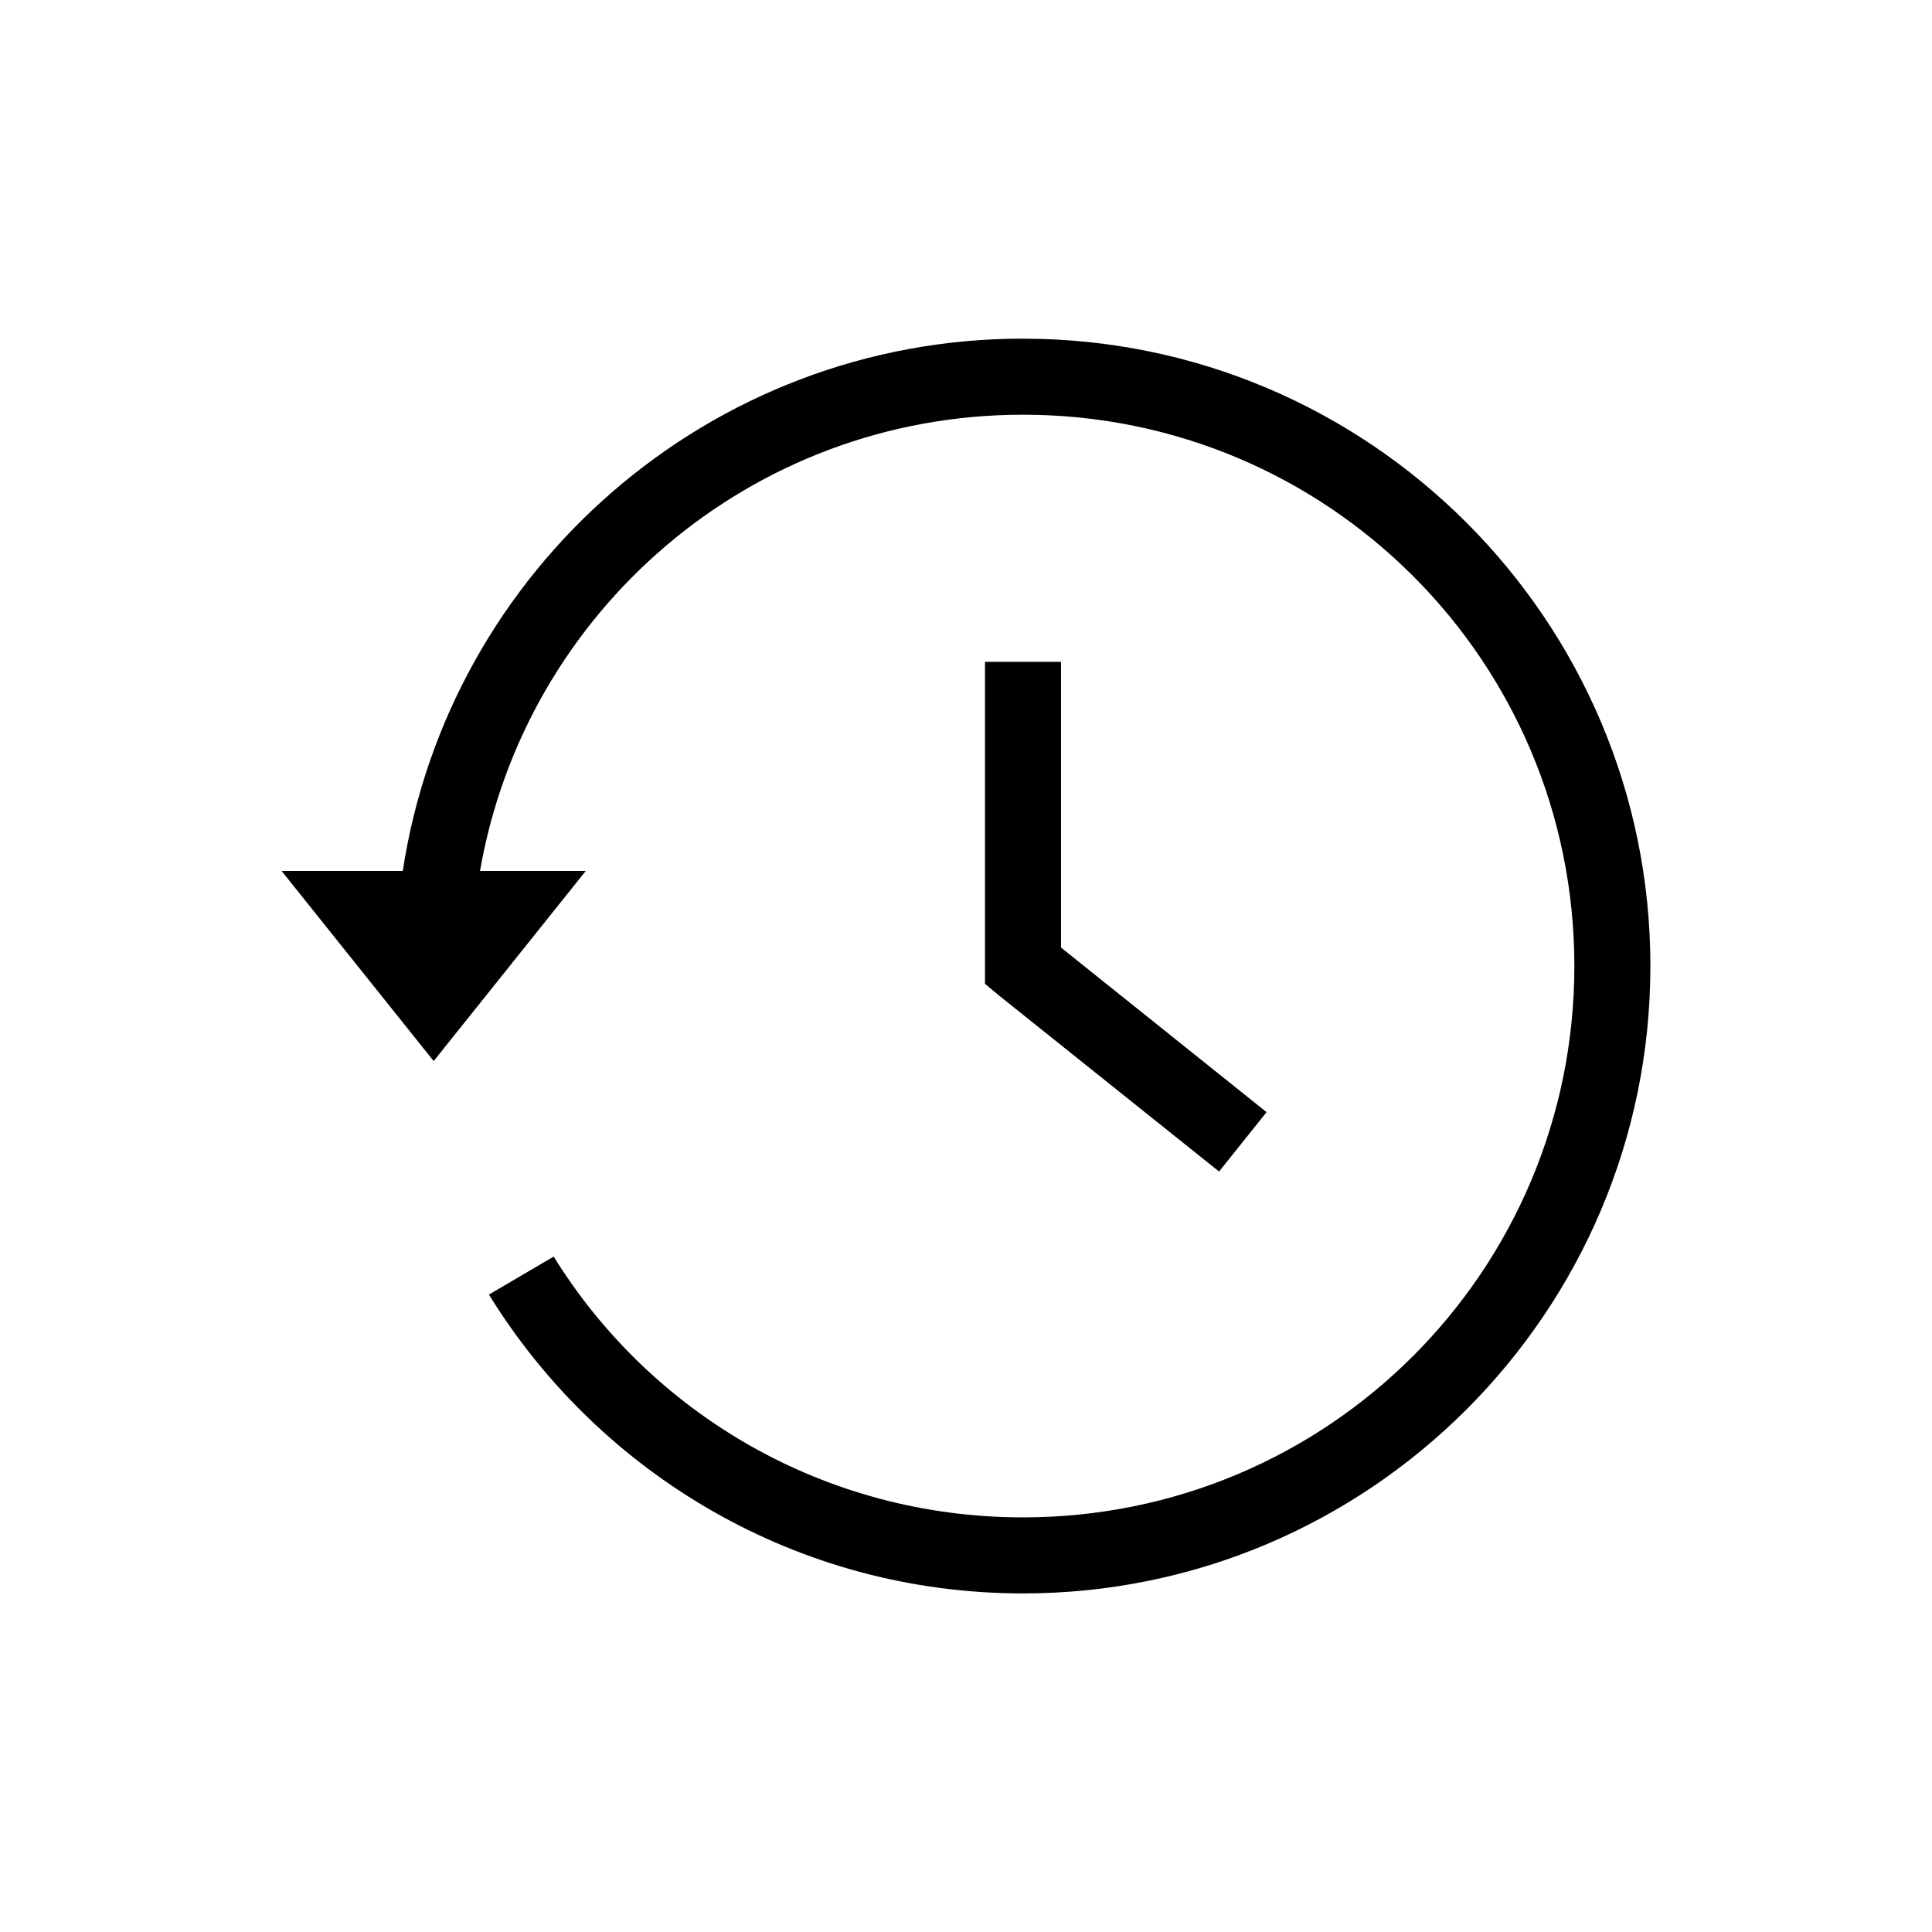 <?xml version="1.0" encoding="UTF-8"?>
<!-- Uploaded to: ICON Repo, www.iconrepo.com, Generator: ICON Repo Mixer Tools -->
<svg fill="#000000" width="800px" height="800px" version="1.1" viewBox="144 144 512 512" xmlns="http://www.w3.org/2000/svg">
 <path d="m415.11 233.74c-83.156 0-152.22 61.258-164.37 141.07h-32.117l40.305 50.383 40.305-50.383h-28.023c11.934-68.734 71.707-120.91 143.9-120.91 80.812 0 146.11 65.293 146.11 146.11 0 80.809-65.293 146.11-146.11 146.11-52.578 0-98.648-27.543-124.38-69.117l-17.16 10.078c29.293 47.512 81.723 79.191 141.54 79.191 91.703 0 166.26-74.555 166.26-166.26s-74.555-166.26-166.26-166.26zm-10.078 85.648v85.332l3.777 3.148 50.383 40.305 7.871 6.297 12.594-15.742-7.871-6.297-46.602-37.312v-75.73"/>
</svg>